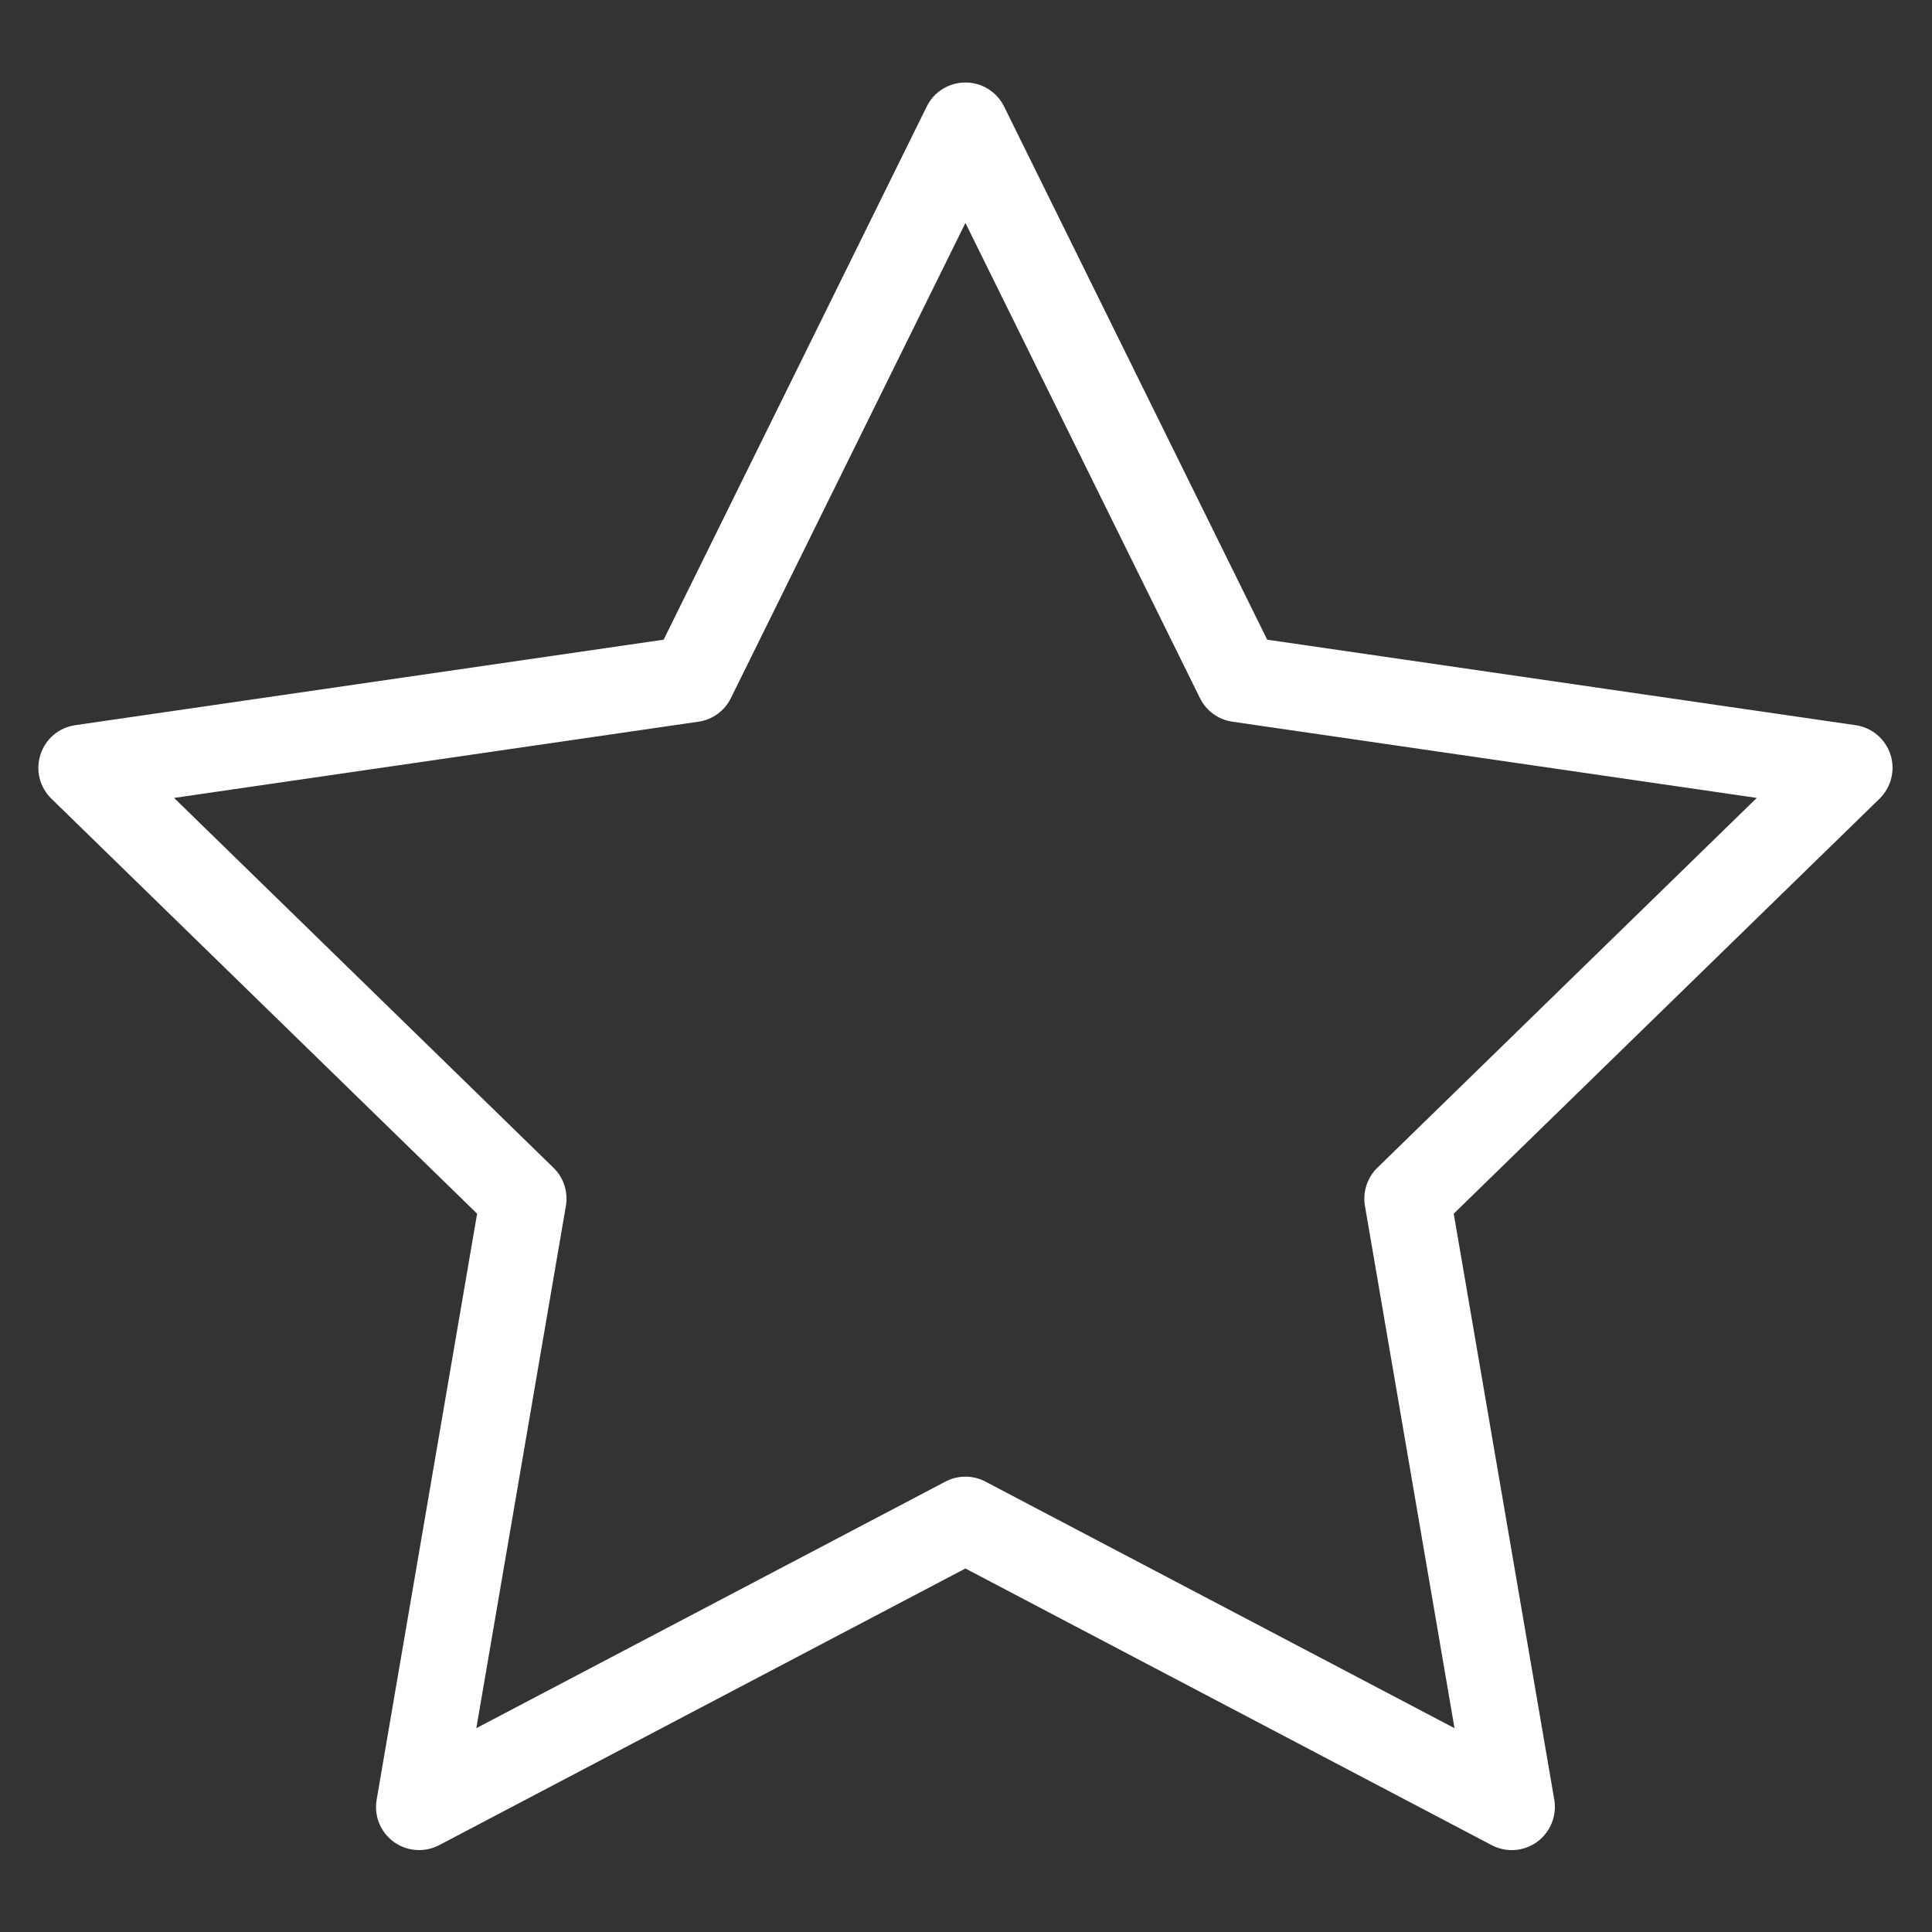 ﻿<?xml version="1.0" encoding="utf-8"?>
<svg version="1.1" xmlns:xlink="http://www.w3.org/1999/xlink" width="20px" height="20px" xmlns="http://www.w3.org/2000/svg">
  <rect width="100%" height="100%" fill="#333333" stroke="none"/>
  <g transform="matrix(1 0 0 1 -1187 -751 )">
    <path d="M 4.546 19.101  C 4.481 19.135  4.41 19.152  4.338 19.152  C 4.246 19.152  4.154 19.124  4.076 19.067  C 3.939 18.967  3.87 18.798  3.899 18.631  L 4.939 12.564  L 0.532 8.268  C 0.41 8.149  0.366 7.972  0.419 7.811  C 0.471 7.649  0.611 7.531  0.779 7.507  L 6.87 6.622  L 9.594 1.102  C 9.669 0.95  9.824 0.854  9.994 0.854  C 10.164 0.854  10.319 0.95  10.394 1.102  L 13.118 6.622  L 19.209 7.507  C 19.377 7.531  19.517 7.649  19.57 7.811  C 19.622 7.972  19.578 8.149  19.457 8.268  L 15.049 12.564  L 16.09 18.631  C 16.118 18.798  16.049 18.967  15.912 19.067  C 15.775 19.167  15.592 19.18  15.442 19.101  L 9.994 16.237  L 4.546 19.101  Z M 7.23 7.471  L 1.802 8.26  L 5.73 12.089  C 5.835 12.191  5.883 12.339  5.858 12.484  L 4.931 17.89  L 9.786 15.338  C 9.916 15.269  10.072 15.269  10.202 15.338  L 15.057 17.89  L 14.13 12.484  C 14.105 12.339  14.153 12.191  14.258 12.089  L 18.186 8.26  L 12.758 7.471  C 12.612 7.45  12.487 7.359  12.422 7.227  L 9.994 2.308  L 7.566 7.227  C 7.501 7.359  7.376 7.45  7.23 7.471  Z " fill-rule="nonzero" fill="#ffffff" stroke="none" transform="matrix(1 0 0 1 1187 751 )" />
  </g>
</svg>